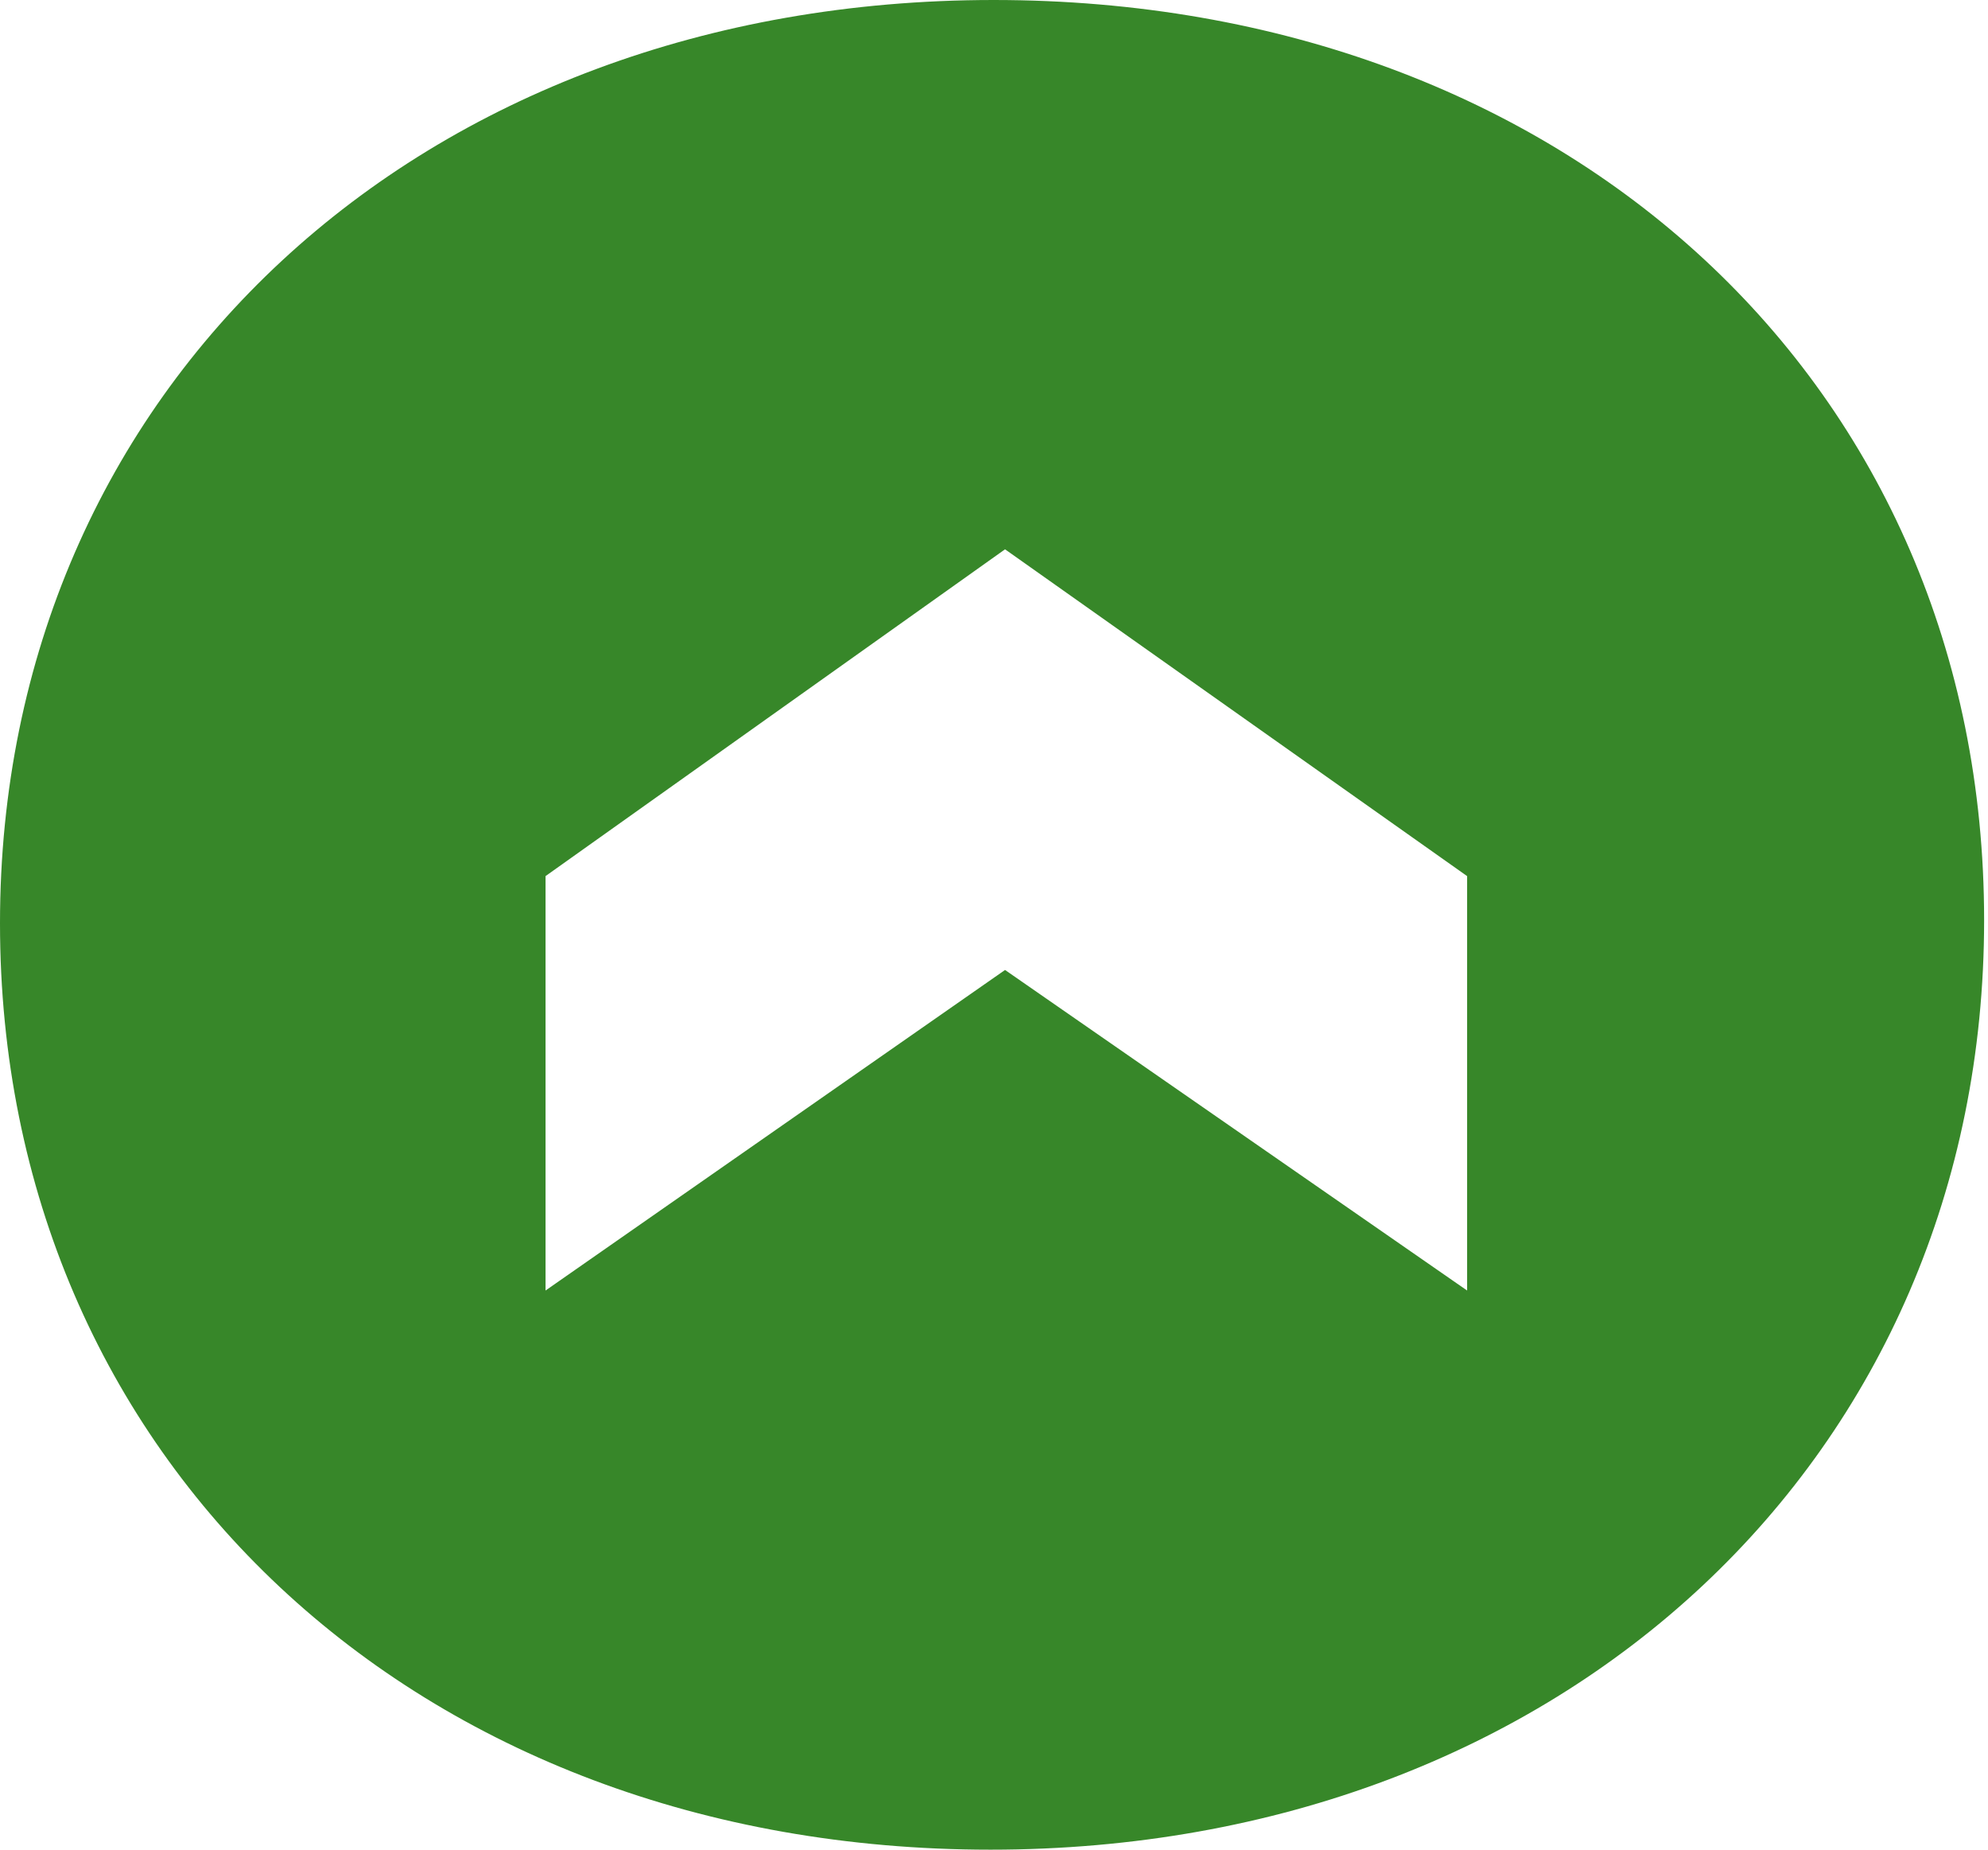 <svg xmlns="http://www.w3.org/2000/svg" width="43" height="40" viewBox="0 0 43 40" fill="none"><path id="Vector" d="M21.492 0C9.086 0 0 8.39 0 19.966C0 31.542 9.007 40 21.425 40C33.842 40 42.916 31.475 42.916 19.899C42.916 8.323 33.909 0 21.492 0ZM31.733 27.908L21.739 20.976L11.8 27.908V18.946L21.739 11.879L31.733 18.946V27.908Z" fill="#378729"></path></svg>